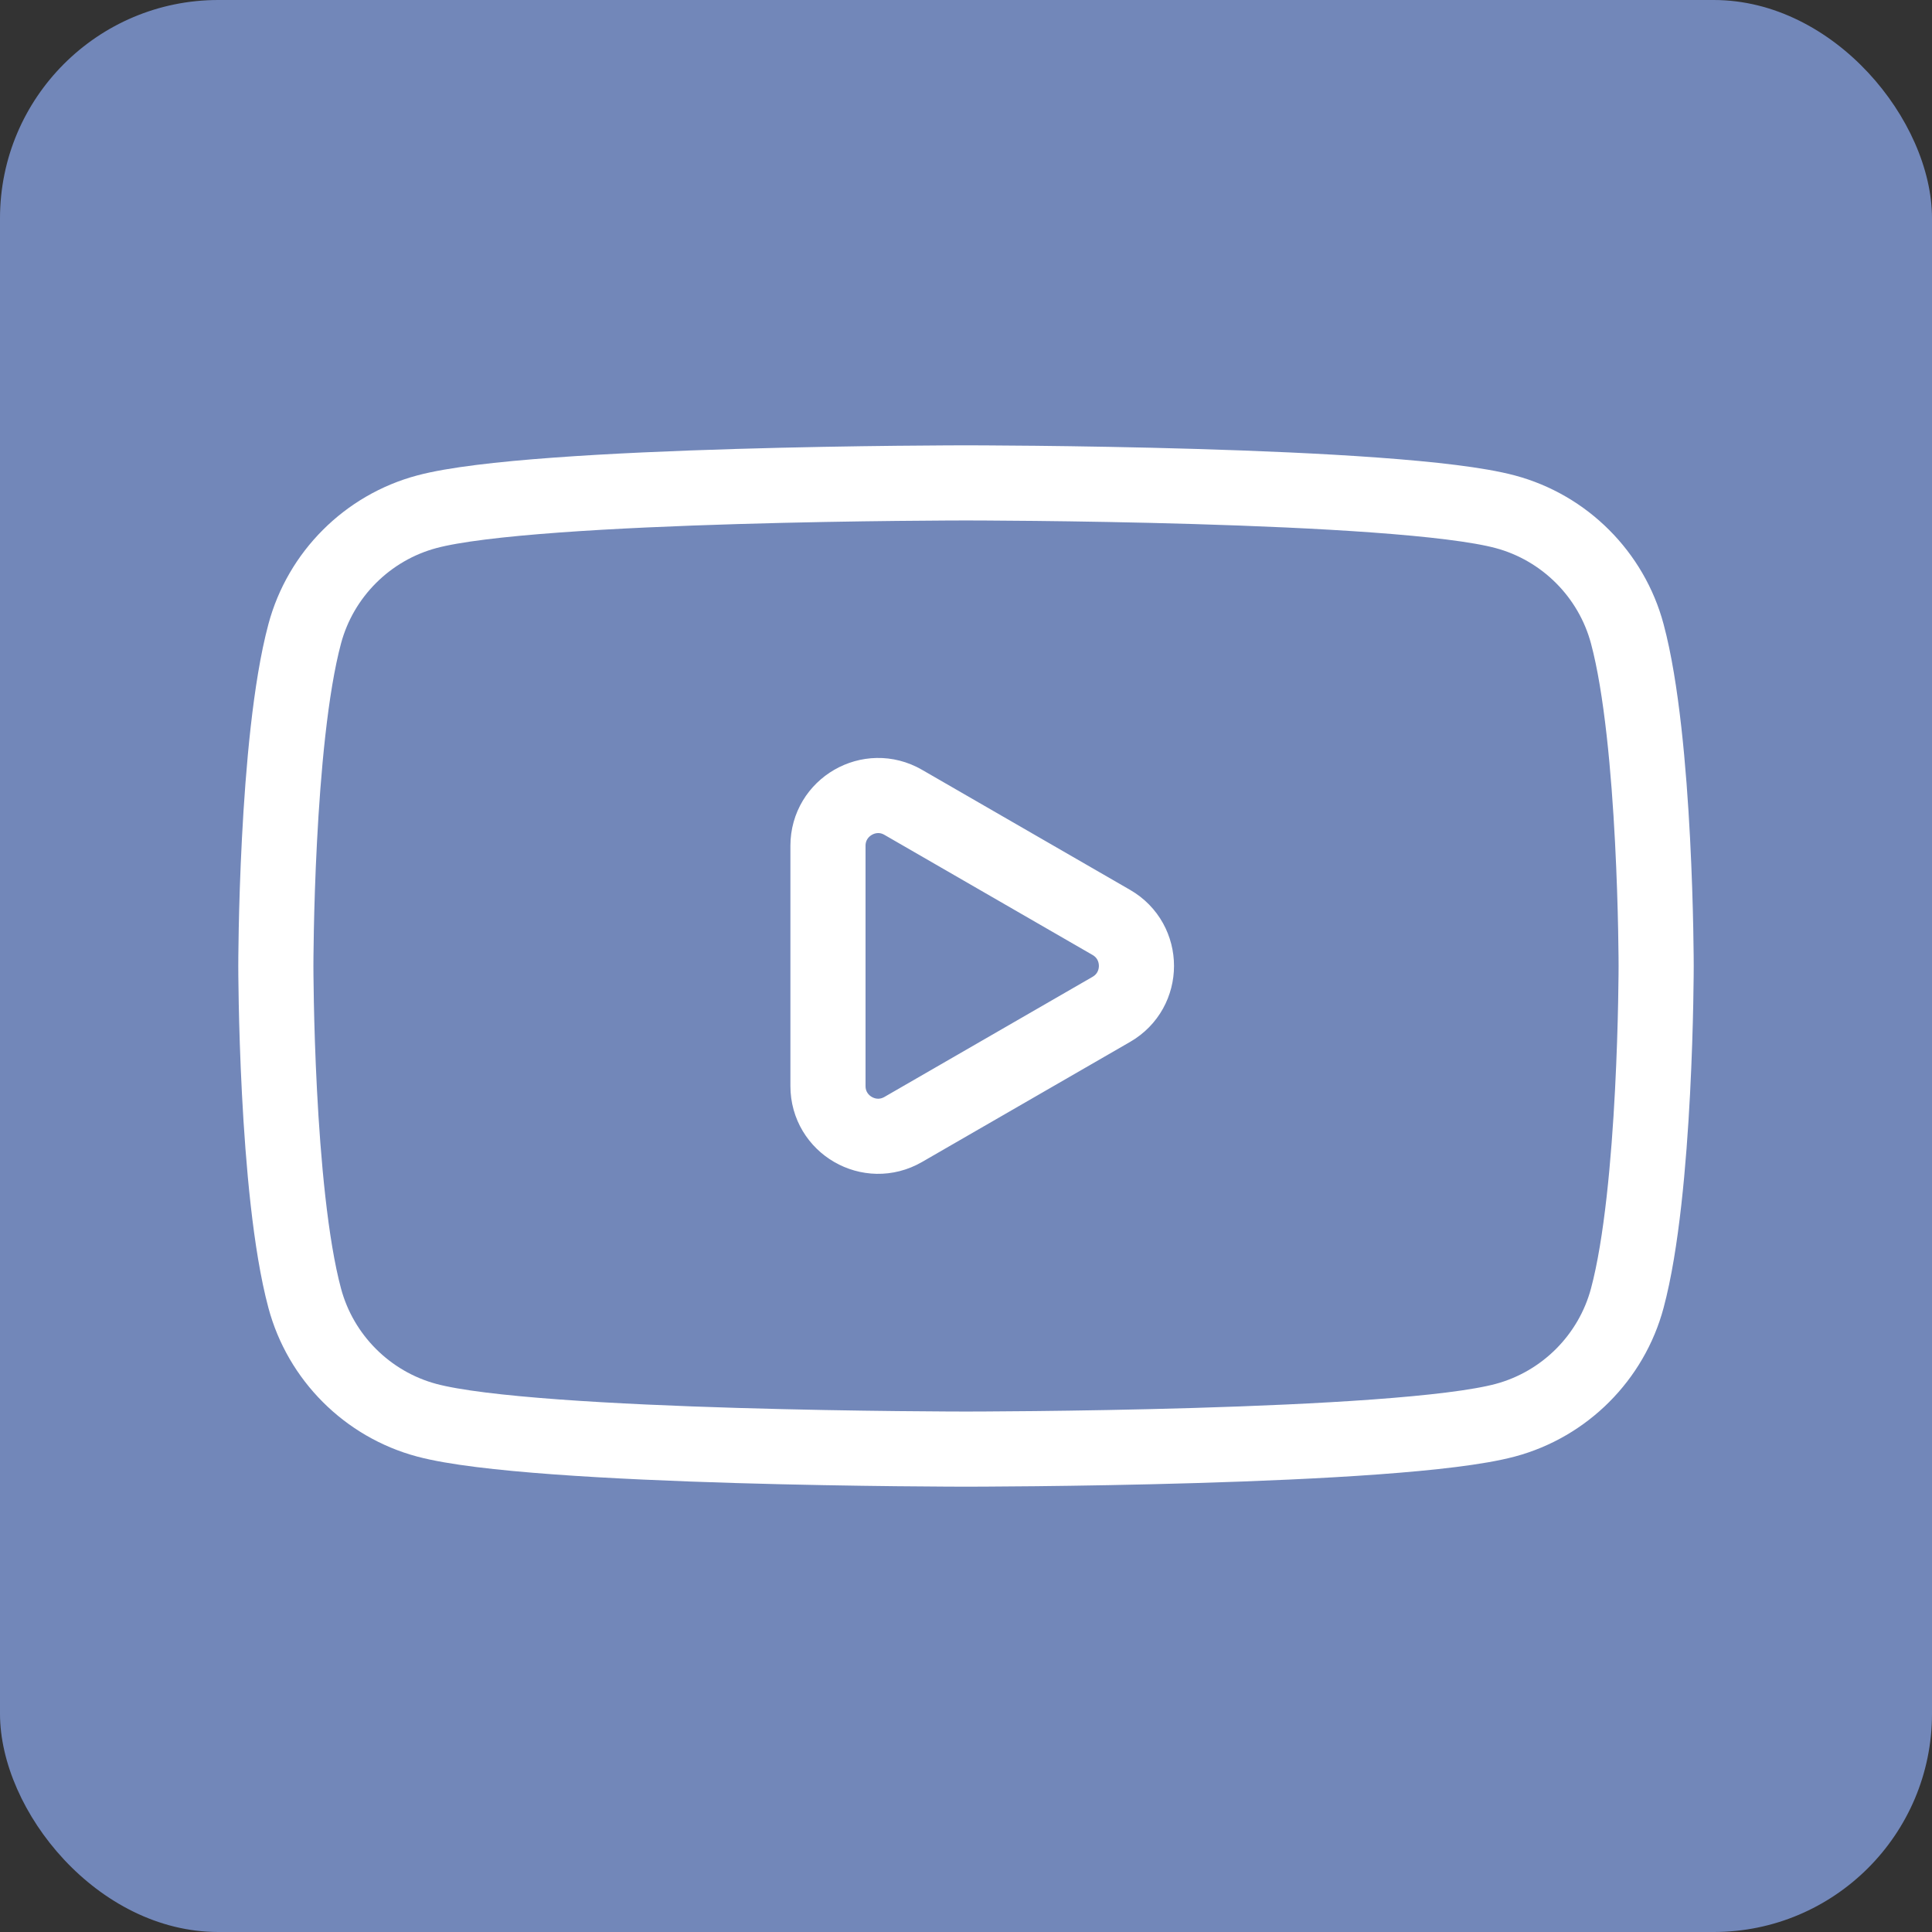 <?xml version="1.0" encoding="UTF-8"?> <svg xmlns="http://www.w3.org/2000/svg" id="Layer_1" version="1.1" viewBox="0 0 180 180"><rect x="0" y="0" width="180" height="180" fill="#333333" stroke="none"/><defs><style> .st0 { fill: #7287b9; } .st1 { fill: none; stroke: #fff; stroke-miterlimit: 10; stroke-width: 7px; } </style></defs><rect class="st0" width="180" height="180" rx="20.34" ry="20.34"></rect><path class="st1" d="M151.61,59.05c-1.48-5.53-5.84-9.89-11.37-11.37-10.03-2.69-50.24-2.69-50.24-2.69,0,0-40.22,0-50.24,2.69-5.53,1.48-9.89,5.84-11.37,11.37-2.69,10.03-2.69,30.95-2.69,30.95,0,0,0,20.93,2.69,30.95,1.48,5.53,5.84,9.89,11.37,11.37,10.03,2.69,50.24,2.69,50.24,2.69,0,0,40.22,0,50.24-2.69,5.53-1.48,9.89-5.84,11.37-11.37,2.69-10.03,2.69-30.95,2.69-30.95,0,0,0-20.92-2.69-30.95ZM77.14,101.19v-22.39c0-3.6,3.9-5.85,7.01-4.05l19.39,11.19c3.12,1.8,3.12,6.3,0,8.1l-19.39,11.19c-3.12,1.8-7.01-.45-7.01-4.05Z"></path></svg> 